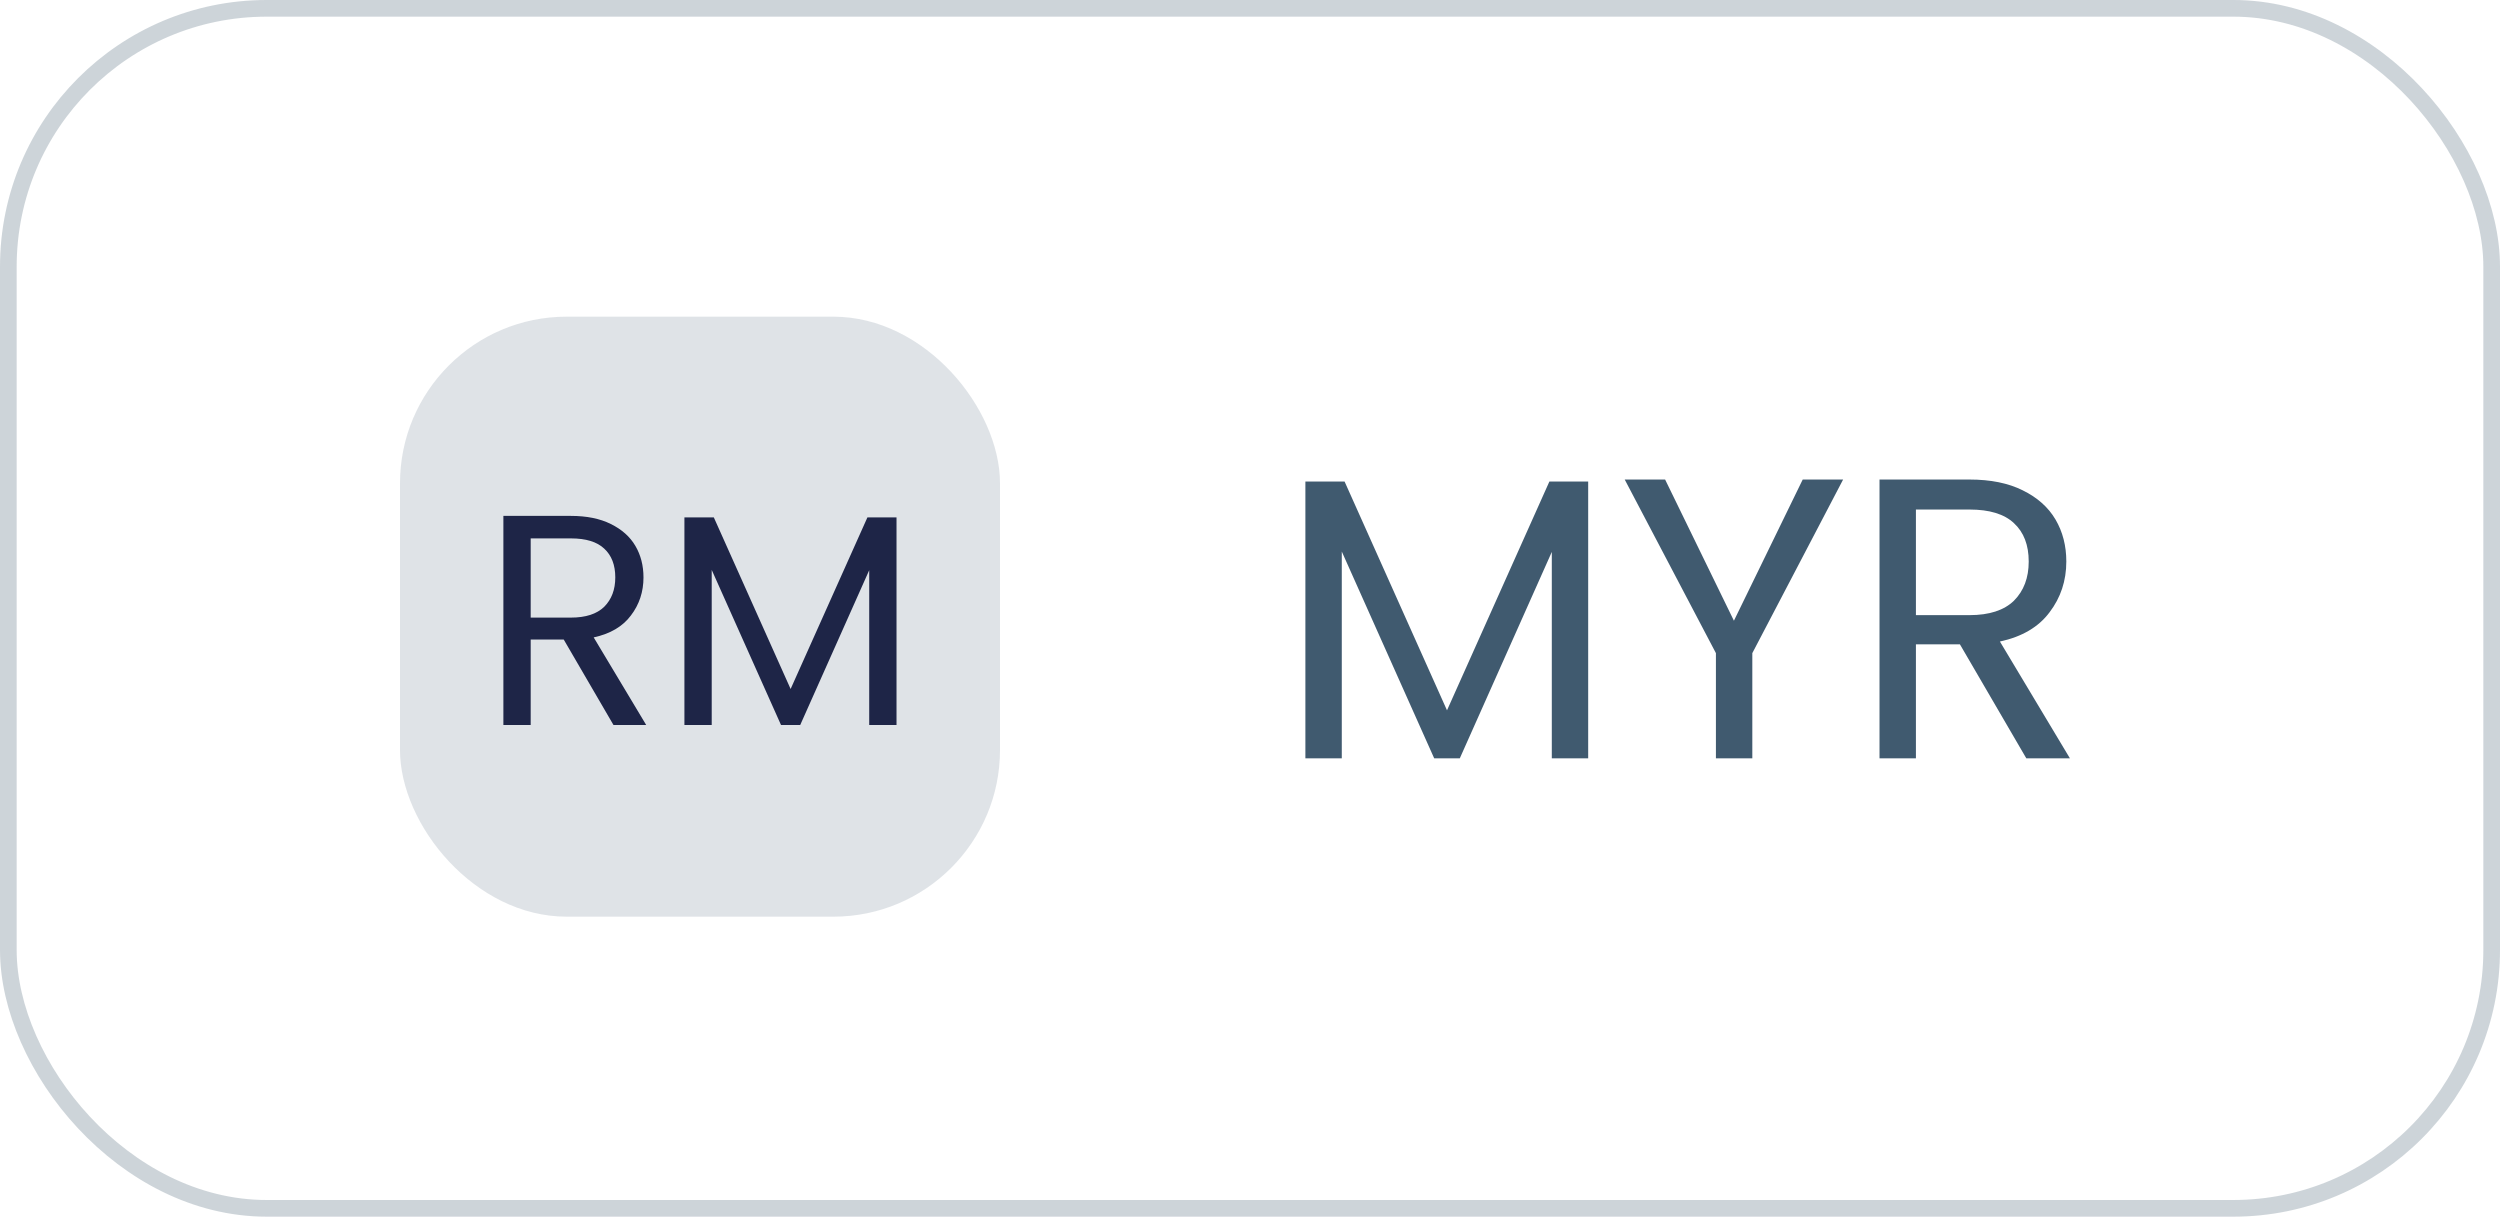 <?xml version="1.0" encoding="UTF-8"?> <svg xmlns="http://www.w3.org/2000/svg" width="150" height="73" viewBox="0 0 150 73" fill="none"><rect x="0.5" y="0.5" width="149" height="72" rx="15.5" stroke="#092A45" stroke-opacity="0.2"></rect><rect x="24" y="19" width="36" height="36" rx="10" fill="#092A45" fill-opacity="0.13"></rect><path d="M36.809 43.5L33.822 38.37H31.841V43.5H30.203V30.954H34.254C35.202 30.954 35.999 31.116 36.648 31.44C37.307 31.764 37.8 32.202 38.123 32.754C38.447 33.306 38.609 33.936 38.609 34.644C38.609 35.508 38.358 36.27 37.853 36.93C37.361 37.59 36.617 38.028 35.621 38.244L38.772 43.5H36.809ZM31.841 37.056H34.254C35.142 37.056 35.807 36.84 36.252 36.408C36.696 35.964 36.917 35.376 36.917 34.644C36.917 33.9 36.696 33.324 36.252 32.916C35.819 32.508 35.154 32.304 34.254 32.304H31.841V37.056ZM53.791 31.044V43.5H52.153V34.212L48.013 43.5H46.861L42.703 34.194V43.5H41.065V31.044H42.829L47.437 41.34L52.045 31.044H53.791Z" fill="#1E2547"></path><path d="M95.291 28.892V45.5H93.108V33.116L87.588 45.5H86.052L80.507 33.092V45.5H78.323V28.892H80.675L86.82 42.62L92.963 28.892H95.291ZM110.587 28.772L105.139 39.188V45.5H102.955V39.188L97.483 28.772H99.907L104.035 37.244L108.163 28.772H110.587ZM121.579 45.5L117.595 38.66H114.955V45.5H112.771V28.772H118.171C119.435 28.772 120.499 28.988 121.363 29.42C122.243 29.852 122.899 30.436 123.331 31.172C123.763 31.908 123.979 32.748 123.979 33.692C123.979 34.844 123.643 35.86 122.971 36.74C122.315 37.62 121.323 38.204 119.995 38.492L124.195 45.5H121.579ZM114.955 36.908H118.171C119.355 36.908 120.243 36.62 120.835 36.044C121.427 35.452 121.723 34.668 121.723 33.692C121.723 32.7 121.427 31.932 120.835 31.388C120.259 30.844 119.371 30.572 118.171 30.572H114.955V36.908Z" fill="#092A45" fill-opacity="0.77"></path></svg> 